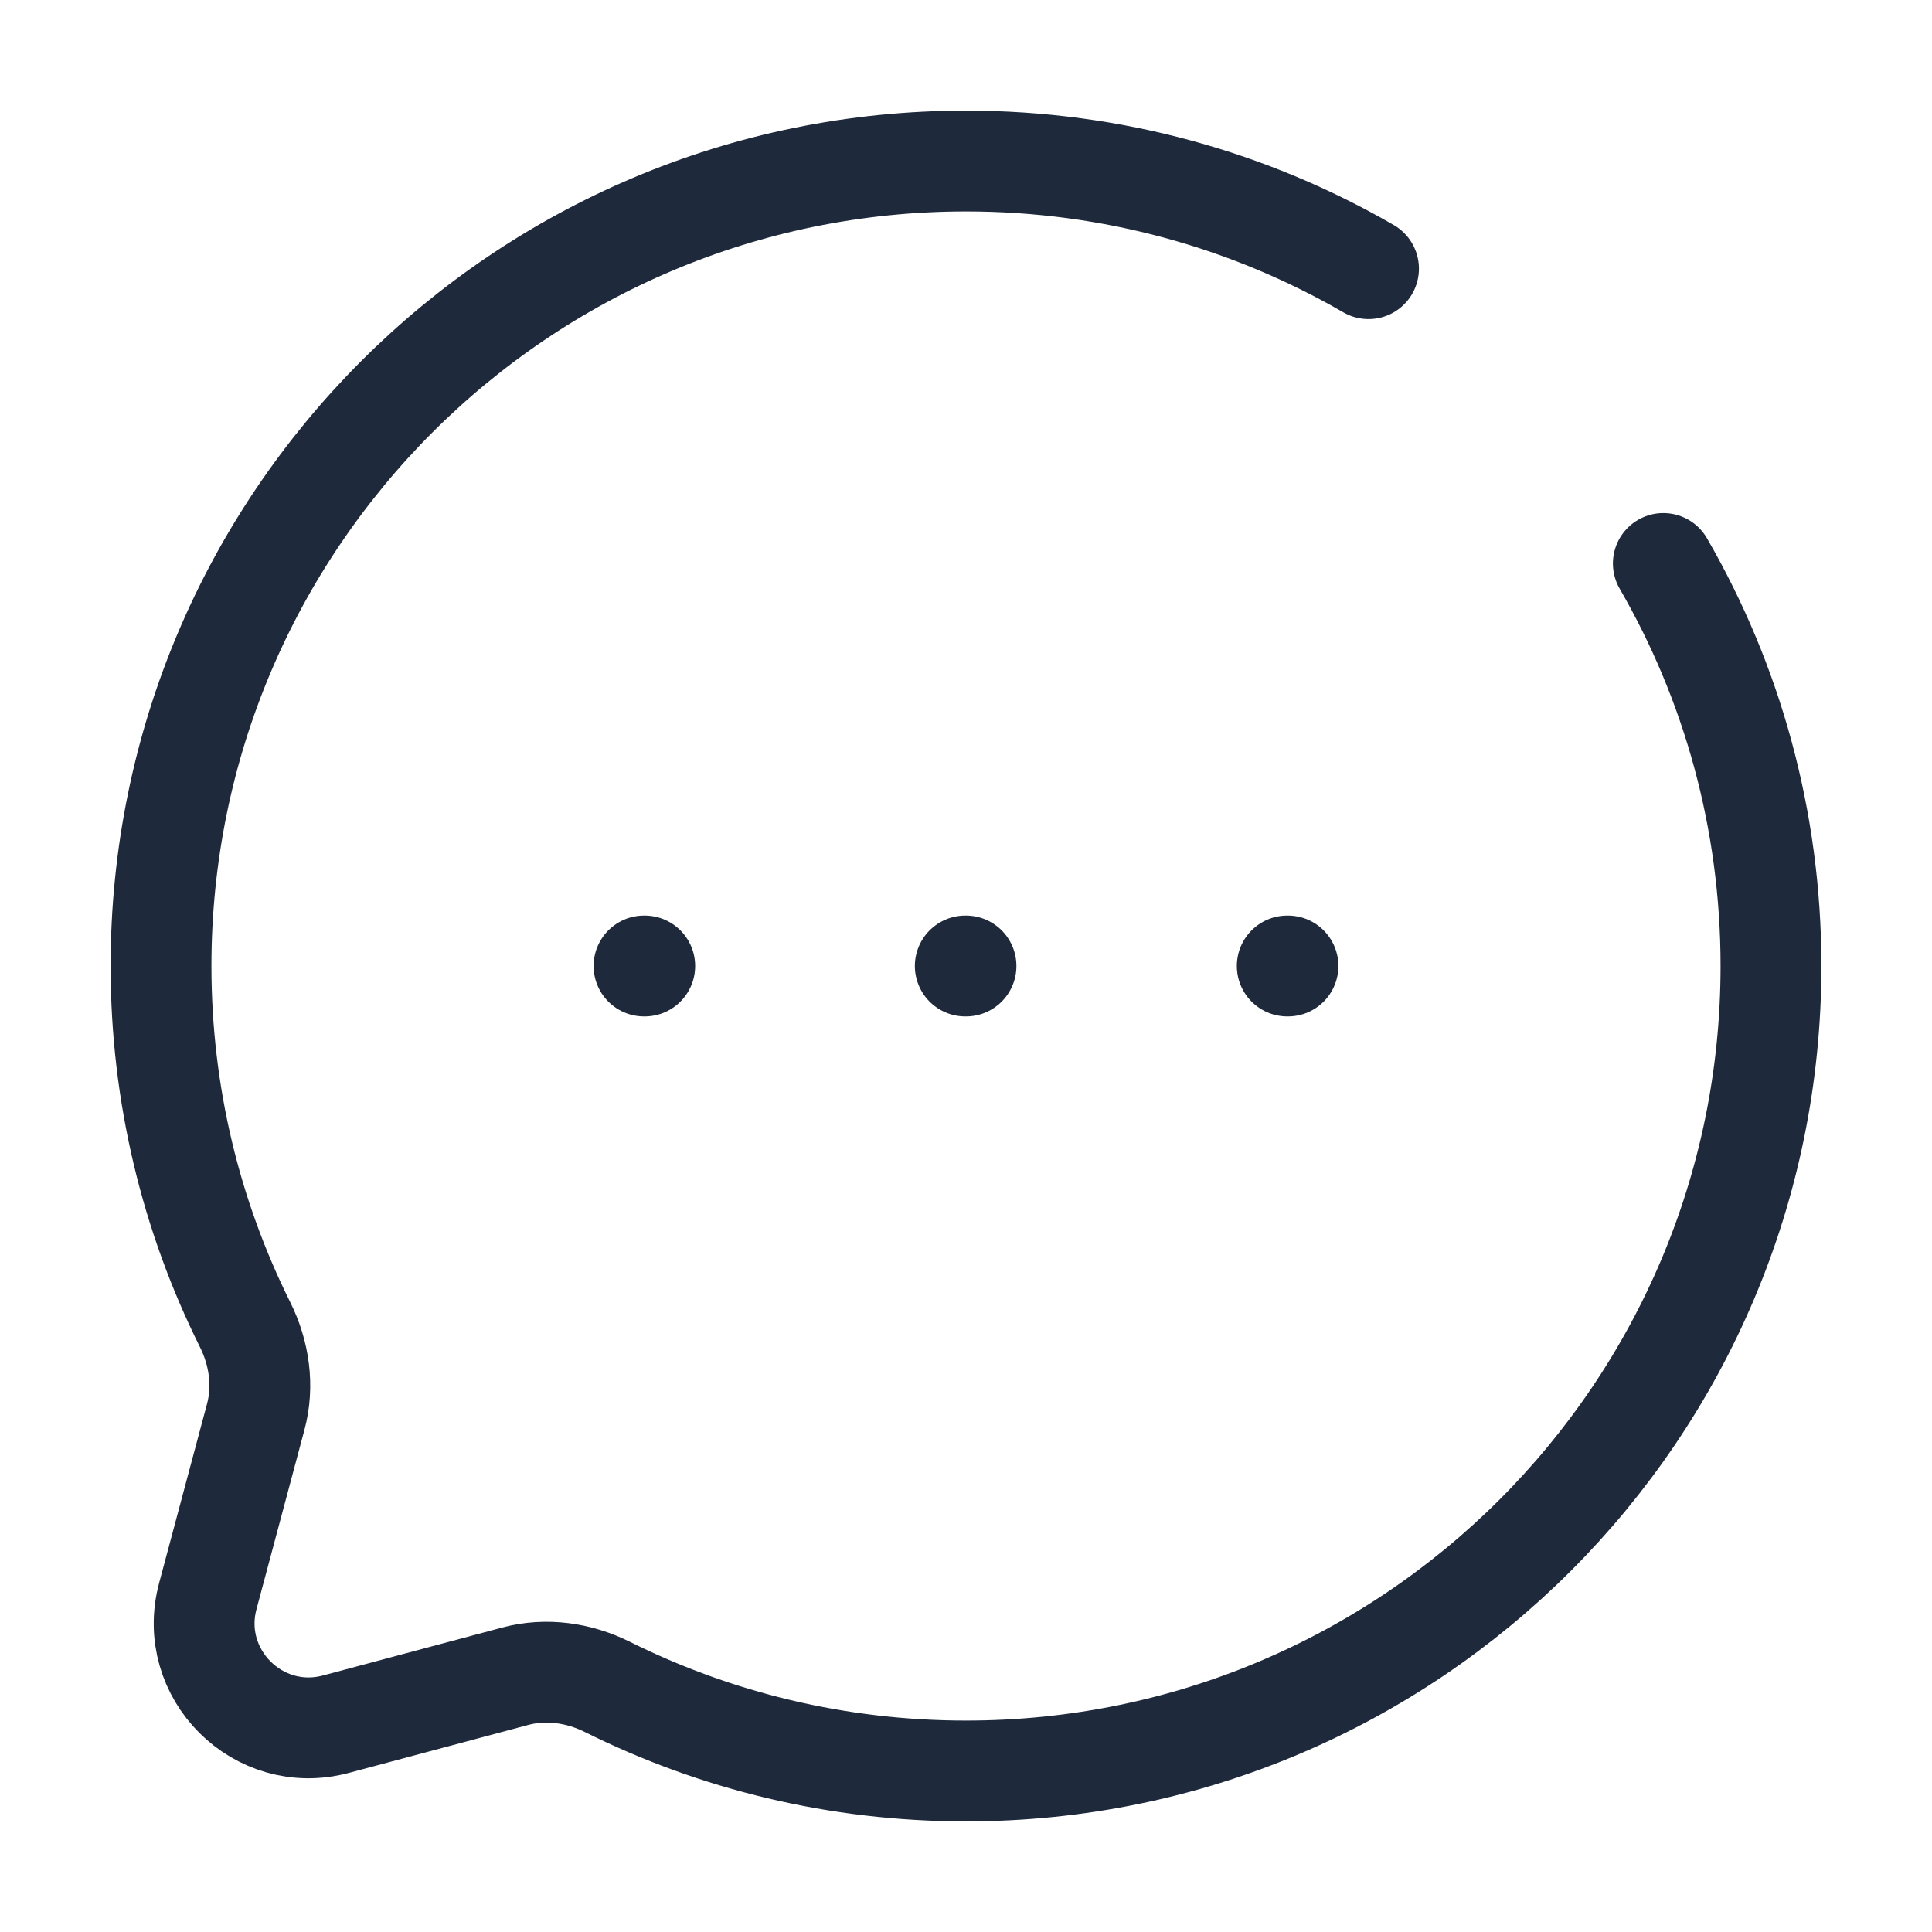 <svg width="32" height="32" viewBox="0 0 32 32" fill="none" xmlns="http://www.w3.org/2000/svg">
<path d="M22.667 4.45C20.706 3.316 18.429 2.667 16 2.667C8.636 2.667 2.667 8.636 2.667 16C2.667 18.133 3.168 20.149 4.058 21.937C4.295 22.412 4.373 22.955 4.236 23.467L3.442 26.436C3.097 27.724 4.276 28.903 5.564 28.558L8.533 27.764C9.045 27.627 9.588 27.705 10.063 27.942C11.851 28.832 13.867 29.333 16 29.333C23.364 29.333 29.333 23.364 29.333 16C29.333 13.571 28.684 11.294 27.55 9.333" stroke="#1E293B" stroke-width="1.67" stroke-linecap="round"/>
<path d="M10.667 16H10.679M15.988 16H16M21.321 16H21.333" stroke="#1E293B" stroke-width="1.67" stroke-linecap="round" stroke-linejoin="round"/>
</svg>
